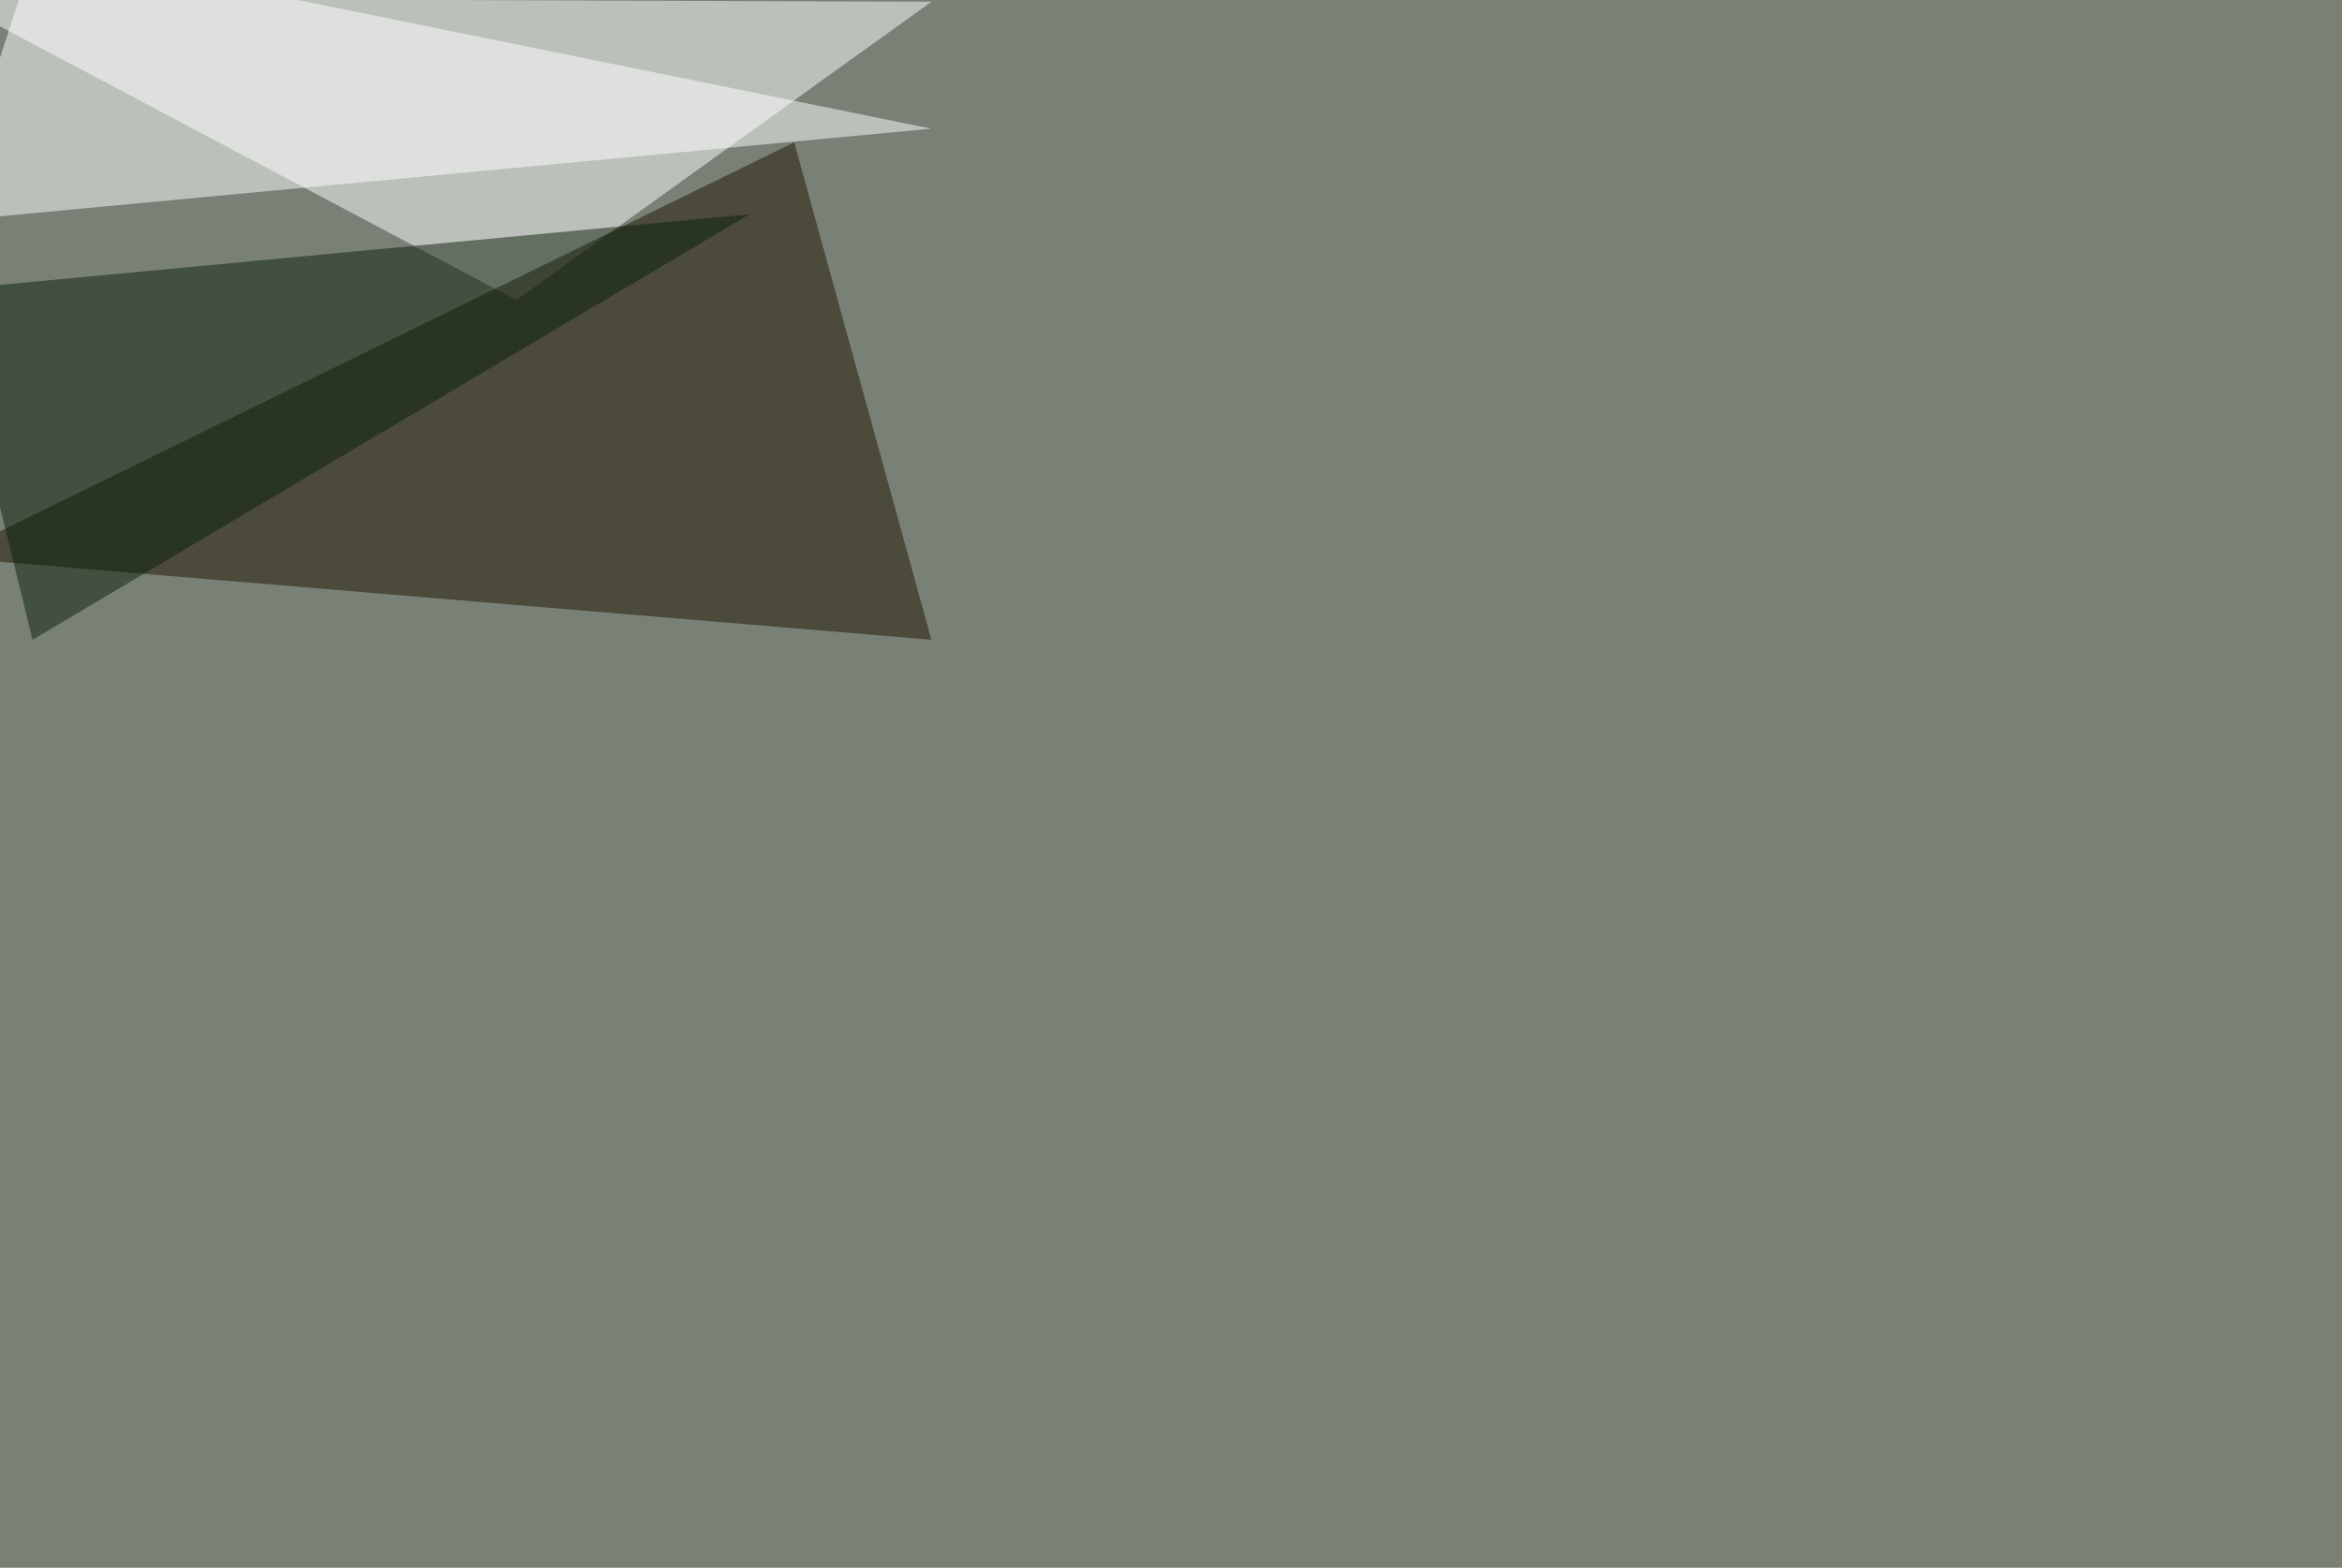 <svg xmlns="http://www.w3.org/2000/svg" width="2000" height="1339" ><filter id="a"><feGaussianBlur stdDeviation="55"/></filter><rect width="100%" height="100%" fill="#798076"/><g filter="url(#a)"><g fill-opacity=".5"><path fill="#fff" d="M795.4 1.5l-840.8-3 486.3 257.8z"/><path fill="#1e1400" d="M-45.4 476l723.6-354.4 117.2 424.8z"/><path fill="#fff" d="M-45.4 189l840.8-79.1L30.8-45.4z"/><path fill="#0a2009" d="M-45.4 247.6L640 183 27.8 546.4z"/></g></g></svg>
